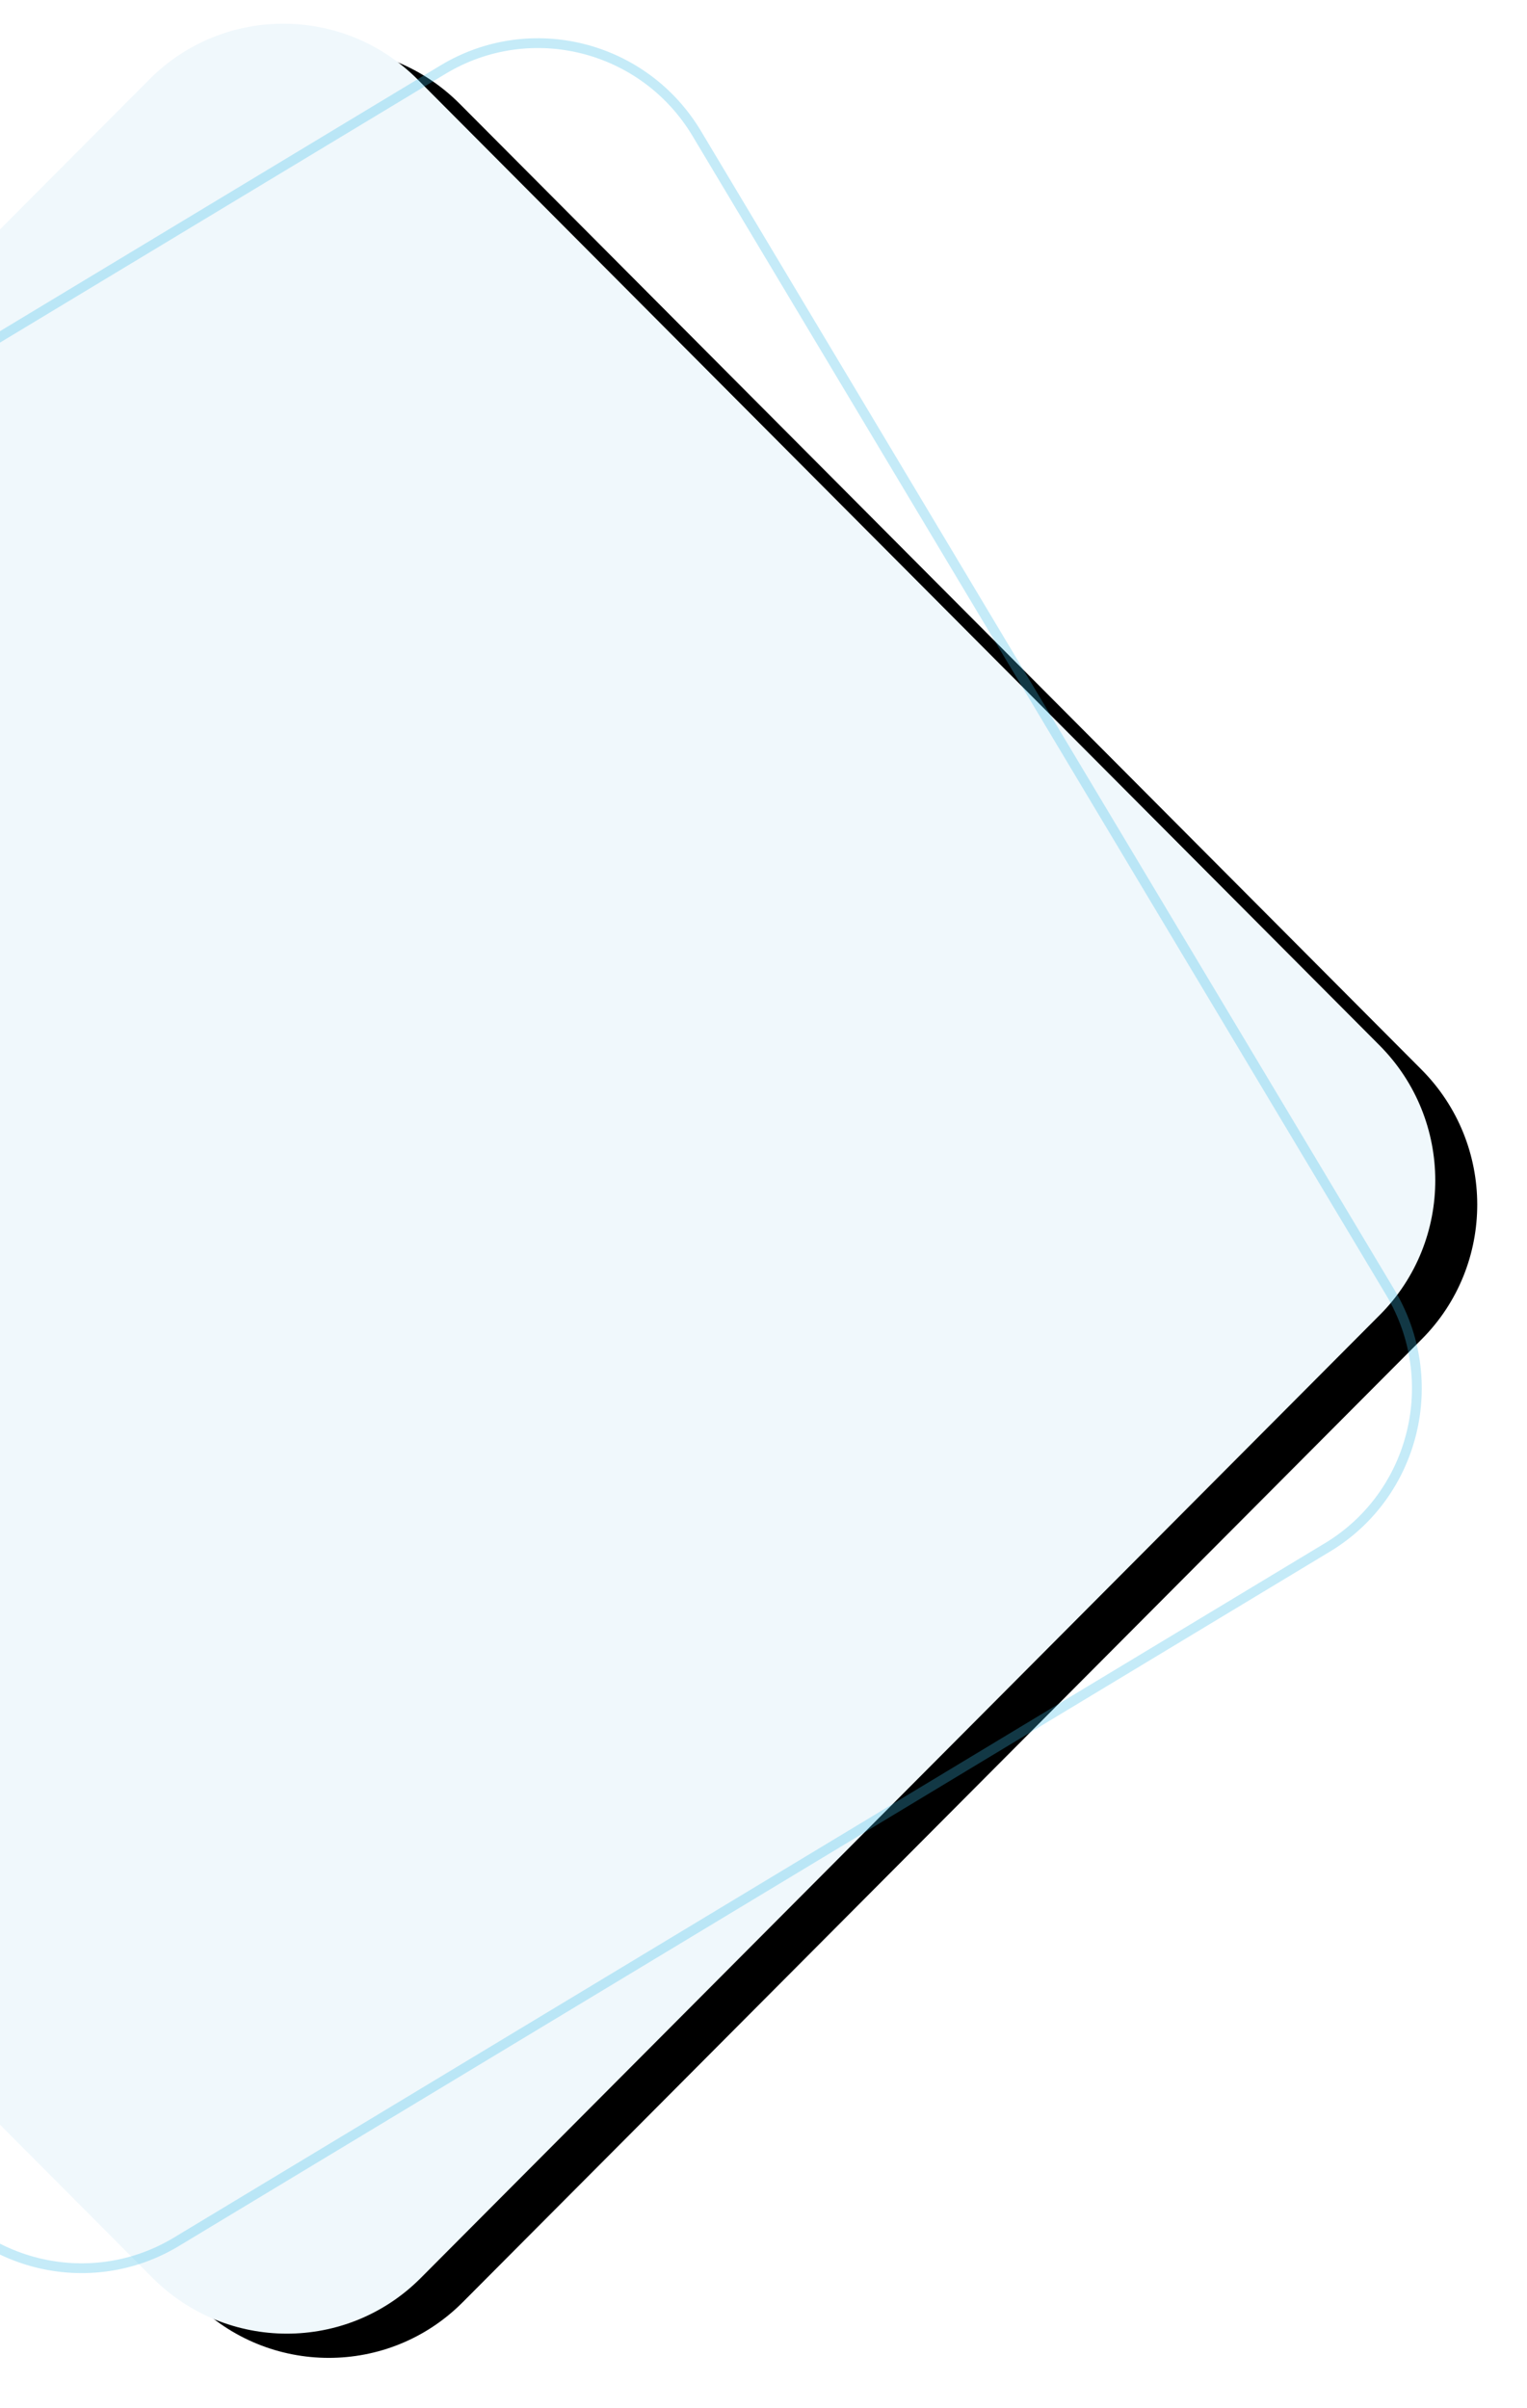 <svg xmlns="http://www.w3.org/2000/svg" xmlns:xlink="http://www.w3.org/1999/xlink" width="312" height="492" viewBox="0 0 312 492">
    <defs>
        <path id="b" d="M42.385 168.569L282.603 29.223c18.54-10.754 42.249-4.368 52.956 14.264l138.728 241.419c10.706 18.632 4.357 42.455-14.183 53.21L219.885 477.46c-18.54 10.754-42.248 4.368-52.955-14.264L28.202 221.777c-10.707-18.631-4.357-42.454 14.183-53.208z"/>
        <filter id="a" width="108.1%" height="108.1%" x="-2.5%" y="-2.5%" filterUnits="objectBoundingBox">
            <feOffset dx="7" dy="7" in="SourceAlpha" result="shadowOffsetOuter1"/>
            <feGaussianBlur in="shadowOffsetOuter1" result="shadowBlurOuter1" stdDeviation="5"/>
            <feColorMatrix in="shadowBlurOuter1" values="0 0 0 0 0 0 0 0 0 0 0 0 0 0 0 0 0 0 0.05 0"/>
        </filter>
    </defs>
    <g fill="none" fill-rule="nonzero">
        <g transform="rotate(-15 107.142 980.033)">
            <use fill="#000" filter="url(#a)" xlink:href="#b"/>
            <use fill="#F0F8FC" xlink:href="#b"/>
        </g>
        <path stroke="#3EBAE7" stroke-width="2" d="M-144.633 156.076c-17.865 10.777-23.621 34.099-12.853 52.09l141.71 236.775c10.766 17.989 33.973 23.834 51.835 13.058l235.16-141.857c17.865-10.777 23.621-34.099 12.853-52.09L142.362 27.277C131.597 9.288 108.39 3.443 90.528 14.218l-235.16 141.858z" opacity=".3"/>
    </g>
</svg>
